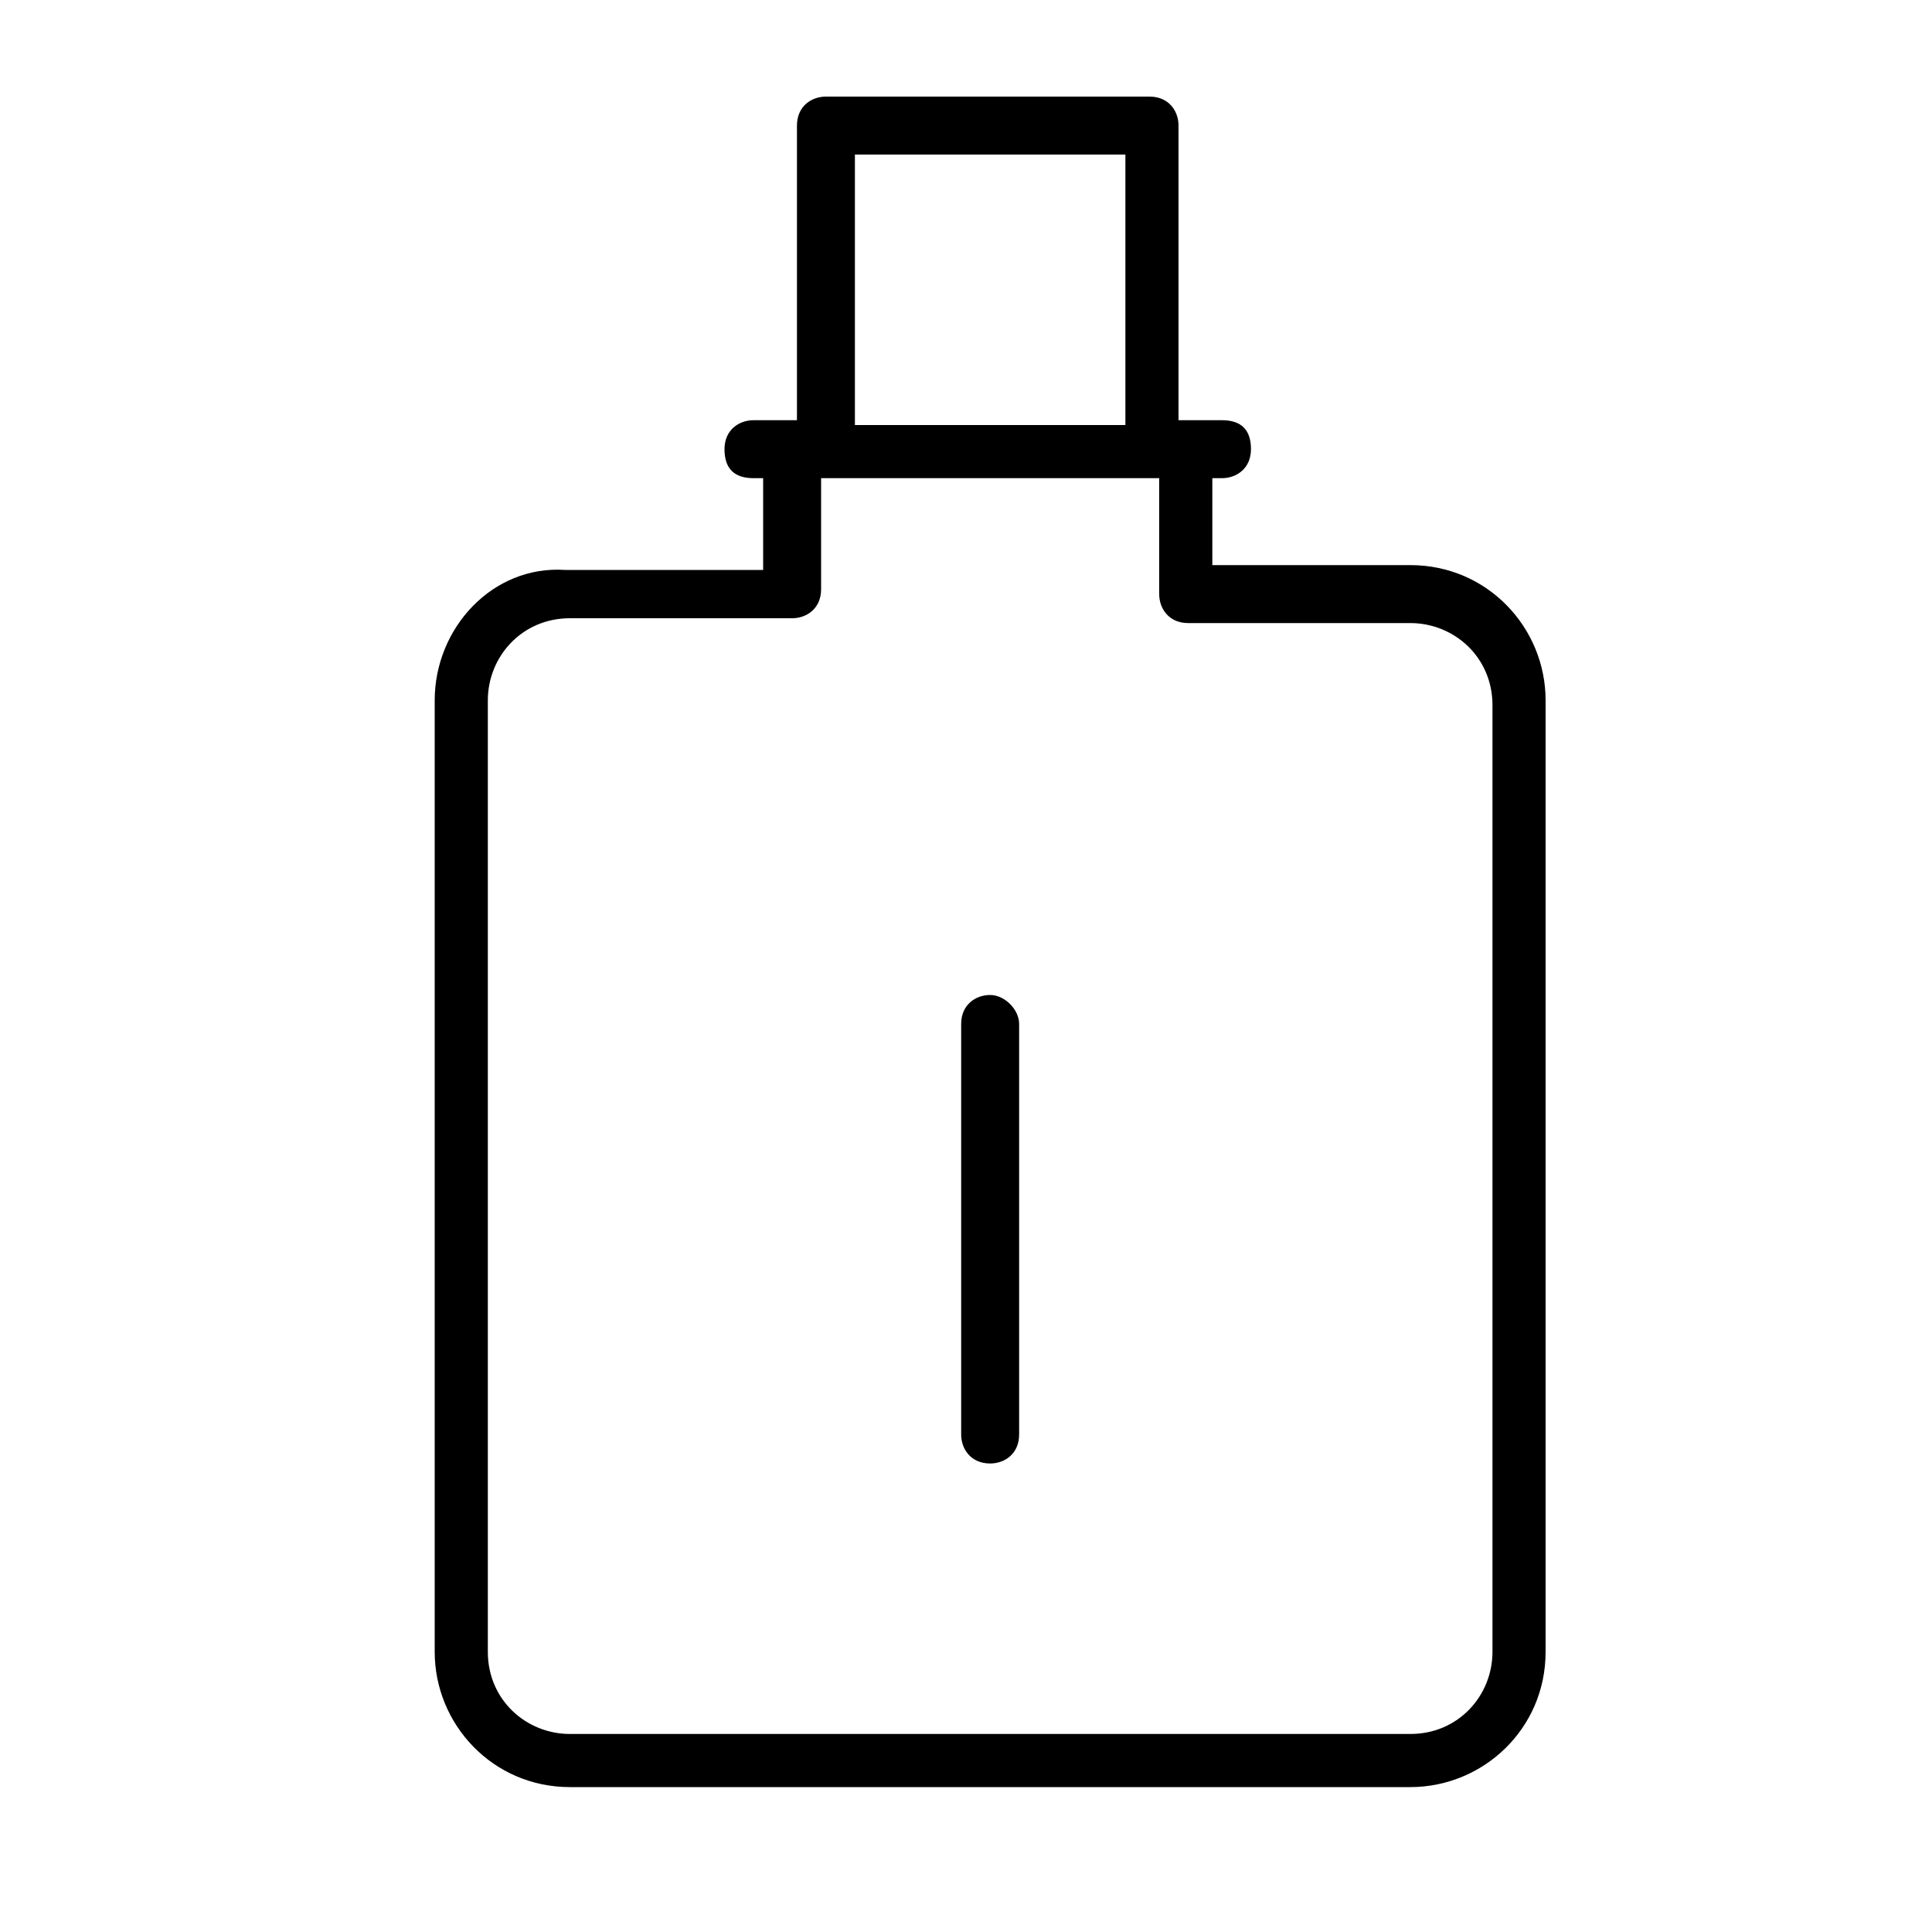 <?xml version="1.0" encoding="utf-8"?>
<!-- Generator: Adobe Illustrator 24.3.0, SVG Export Plug-In . SVG Version: 6.00 Build 0)  -->
<svg version="1.1" id="Layer_1" xmlns="http://www.w3.org/2000/svg" xmlns:xlink="http://www.w3.org/1999/xlink" x="0px" y="0px"
	 viewBox="0 0 40 40" style="enable-background:new 0 0 40 40;" xml:space="preserve">
<g>
	<g>
		<g>
			<path d="M29.2,11.7h-4.1V9.9h0.2c0.3,0,0.6-0.2,0.6-0.6s-0.2-0.6-0.6-0.6h-0.9V2.6c0-0.3-0.2-0.6-0.6-0.6h-6.7
				c-0.3,0-0.6,0.2-0.6,0.6v6.1h-0.9c-0.3,0-0.6,0.2-0.6,0.6s0.2,0.6,0.6,0.6h0.2v1.9h-4.1C10.2,11.7,9,13,9,14.5v19.7
				c0,1.5,1.2,2.8,2.8,2.8h17.4c1.5,0,2.8-1.2,2.8-2.8V14.5C32,13,30.8,11.7,29.2,11.7z M17.7,3.2h5.6v5.6h-5.6L17.7,3.2L17.7,3.2z
				 M30.9,34.2c0,0.9-0.7,1.7-1.7,1.7H11.8c-0.9,0-1.7-0.7-1.7-1.7V14.5c0-0.9,0.7-1.7,1.7-1.7h4.6c0.3,0,0.6-0.2,0.6-0.6V9.9h7v2.4
				c0,0.3,0.2,0.6,0.6,0.6h4.6c0.9,0,1.7,0.7,1.7,1.7V34.2z"/>
		</g>
	</g>
	<g>
		<g>
			<path d="M20.5,20.6c-0.3,0-0.6,0.2-0.6,0.6v8.5c0,0.3,0.2,0.6,0.6,0.6c0.3,0,0.6-0.2,0.6-0.6v-8.5C21.1,20.9,20.8,20.6,20.5,20.6
				z"/>
		</g>
	</g>
</g>
</svg>

